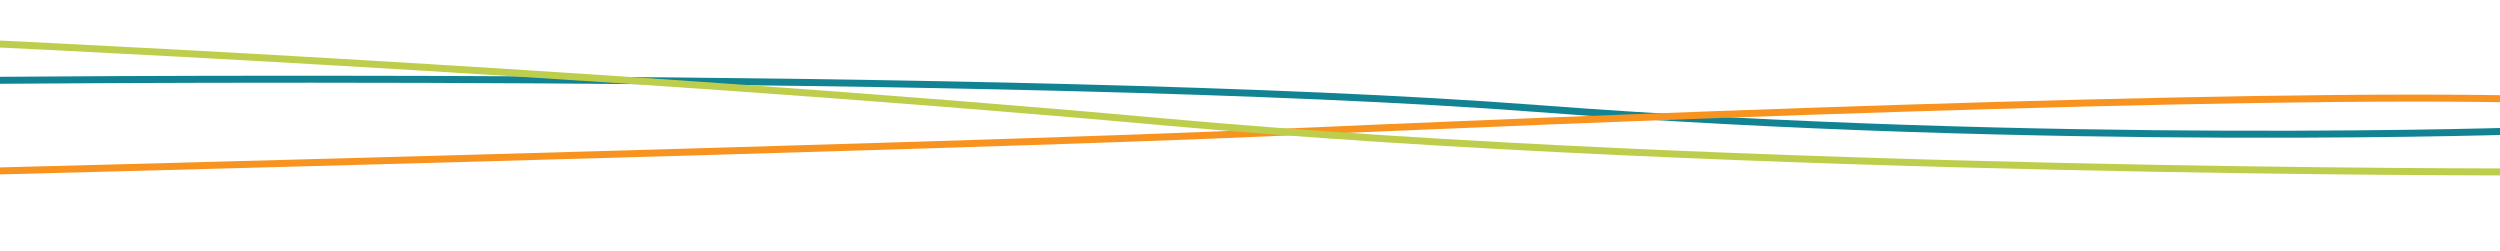 <svg xmlns="http://www.w3.org/2000/svg" viewBox="0 0 998 100"><defs><style>.cls-1{isolation:isolate;}.cls-2,.cls-3,.cls-4{fill:none;stroke-miterlimit:10;stroke-width:2.79px;mix-blend-mode:multiply;}.cls-2{stroke:#118392;}.cls-3{stroke:#f7931e;}.cls-4{stroke:#bece4c;}</style></defs><g class="cls-1"><g id="Calque_1" data-name="Calque 1"><path class="cls-2" d="M-23,50.36V32.24S408.52,27.67,613.42,43.3s398,8.81,398,8.81"></path><path class="cls-3" d="M-20.53,68.76s403.3-10.3,524.09-15.63S893.39,36.55,1013.5,39.71l-2.86,35.9"></path><path class="cls-4" d="M1006.85,68.63s-313.51.71-542.55-20S-23,16.5-23,16.5"></path></g></g></svg>